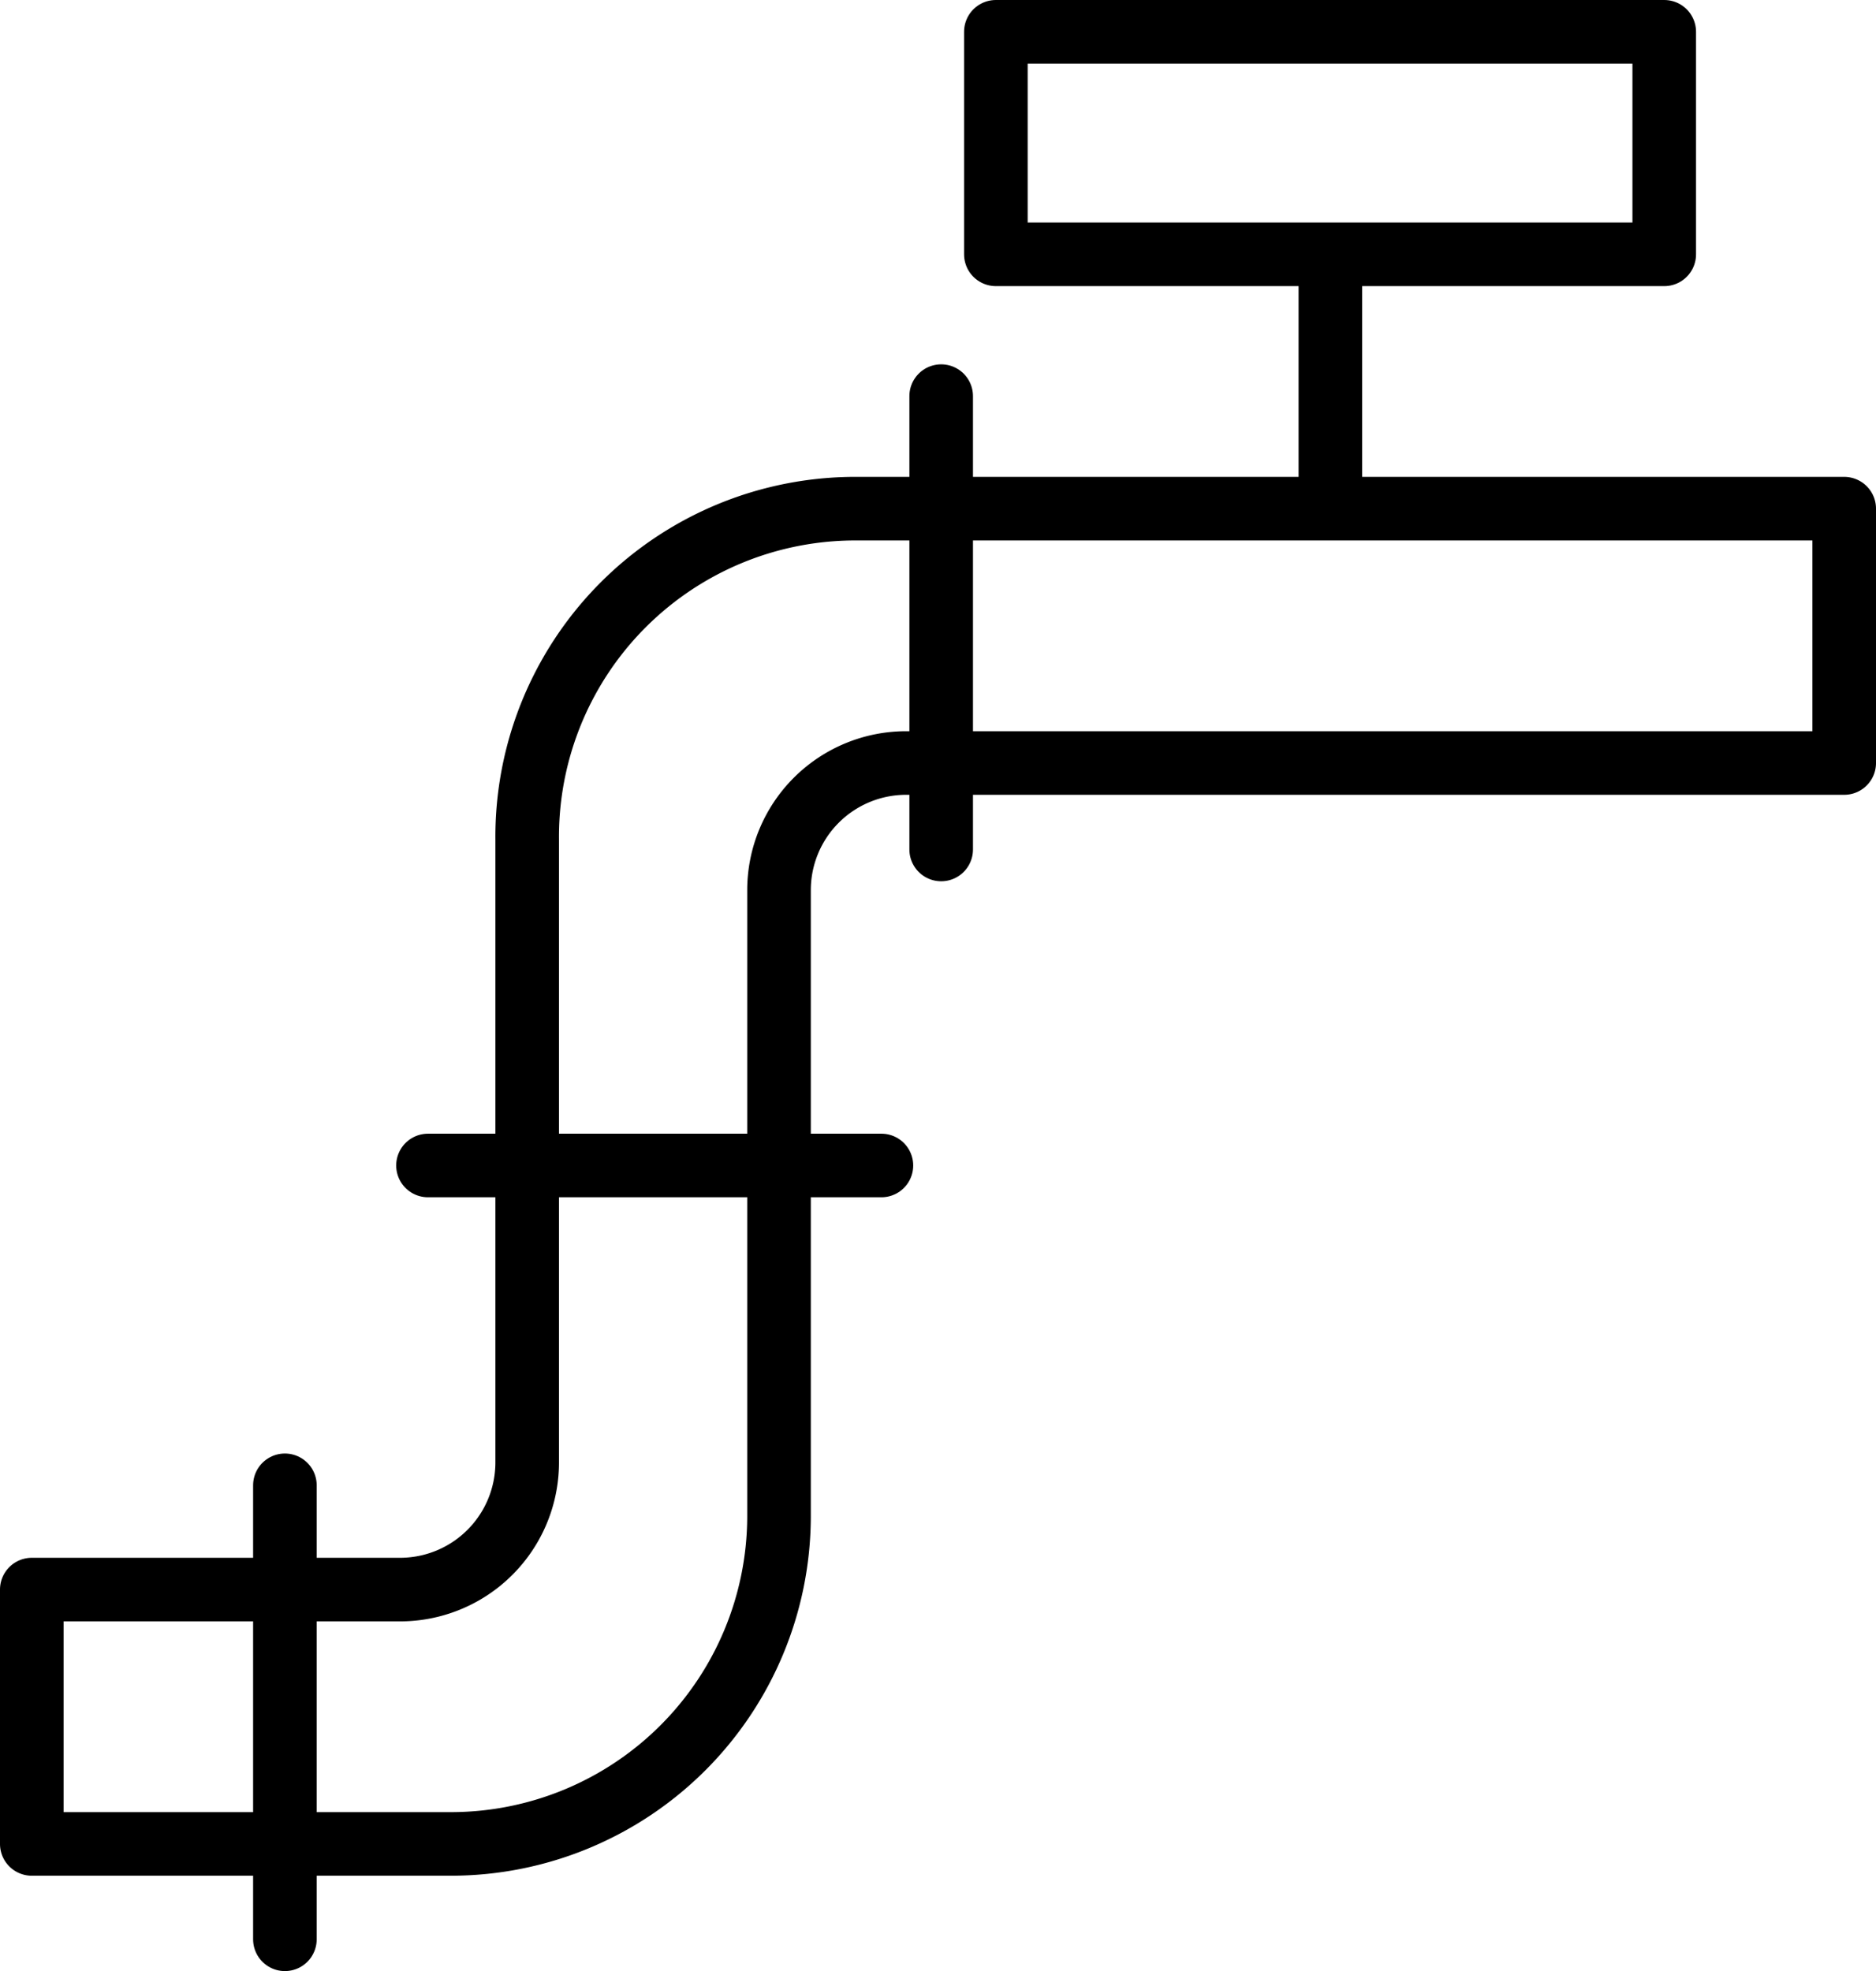 <svg xmlns="http://www.w3.org/2000/svg" viewBox="0 0 29.5 31"><defs><style>.cls-1{fill:none;stroke:#000;stroke-linecap:round;stroke-linejoin:round;}</style></defs><title>Reticulated Gas Piping available
</title><g id="Layer_2" data-name="Layer 2"><g id="Layer_1-2" data-name="Layer 1"><g id="Layer_2-2" data-name="Layer 2"><g id="Layer_1-2-2" data-name="Layer 1-2"><path class="cls-1" d="M29,8v4H14.25a2,2,0,0,0-2,2v9.86A5.16,5.16,0,0,1,7.1,29H.5V25H6.29a2,2,0,0,0,2-2V13.21A5.16,5.16,0,0,1,13.42,8H29Z"/><rect class="cls-1" x="15.66" y="0.5" width="10.51" height="3.5"/><line class="cls-1" x1="20.92" y1="4.02" x2="20.92" y2="7.83"/><line class="cls-1" x1="4.48" y1="23.36" x2="4.48" y2="30.5"/><line class="cls-1" x1="14.8" y1="6.23" x2="14.8" y2="13.36"/><line class="cls-1" x1="6.73" y1="18.33" x2="13.86" y2="18.33"/></g></g></g></g></svg>